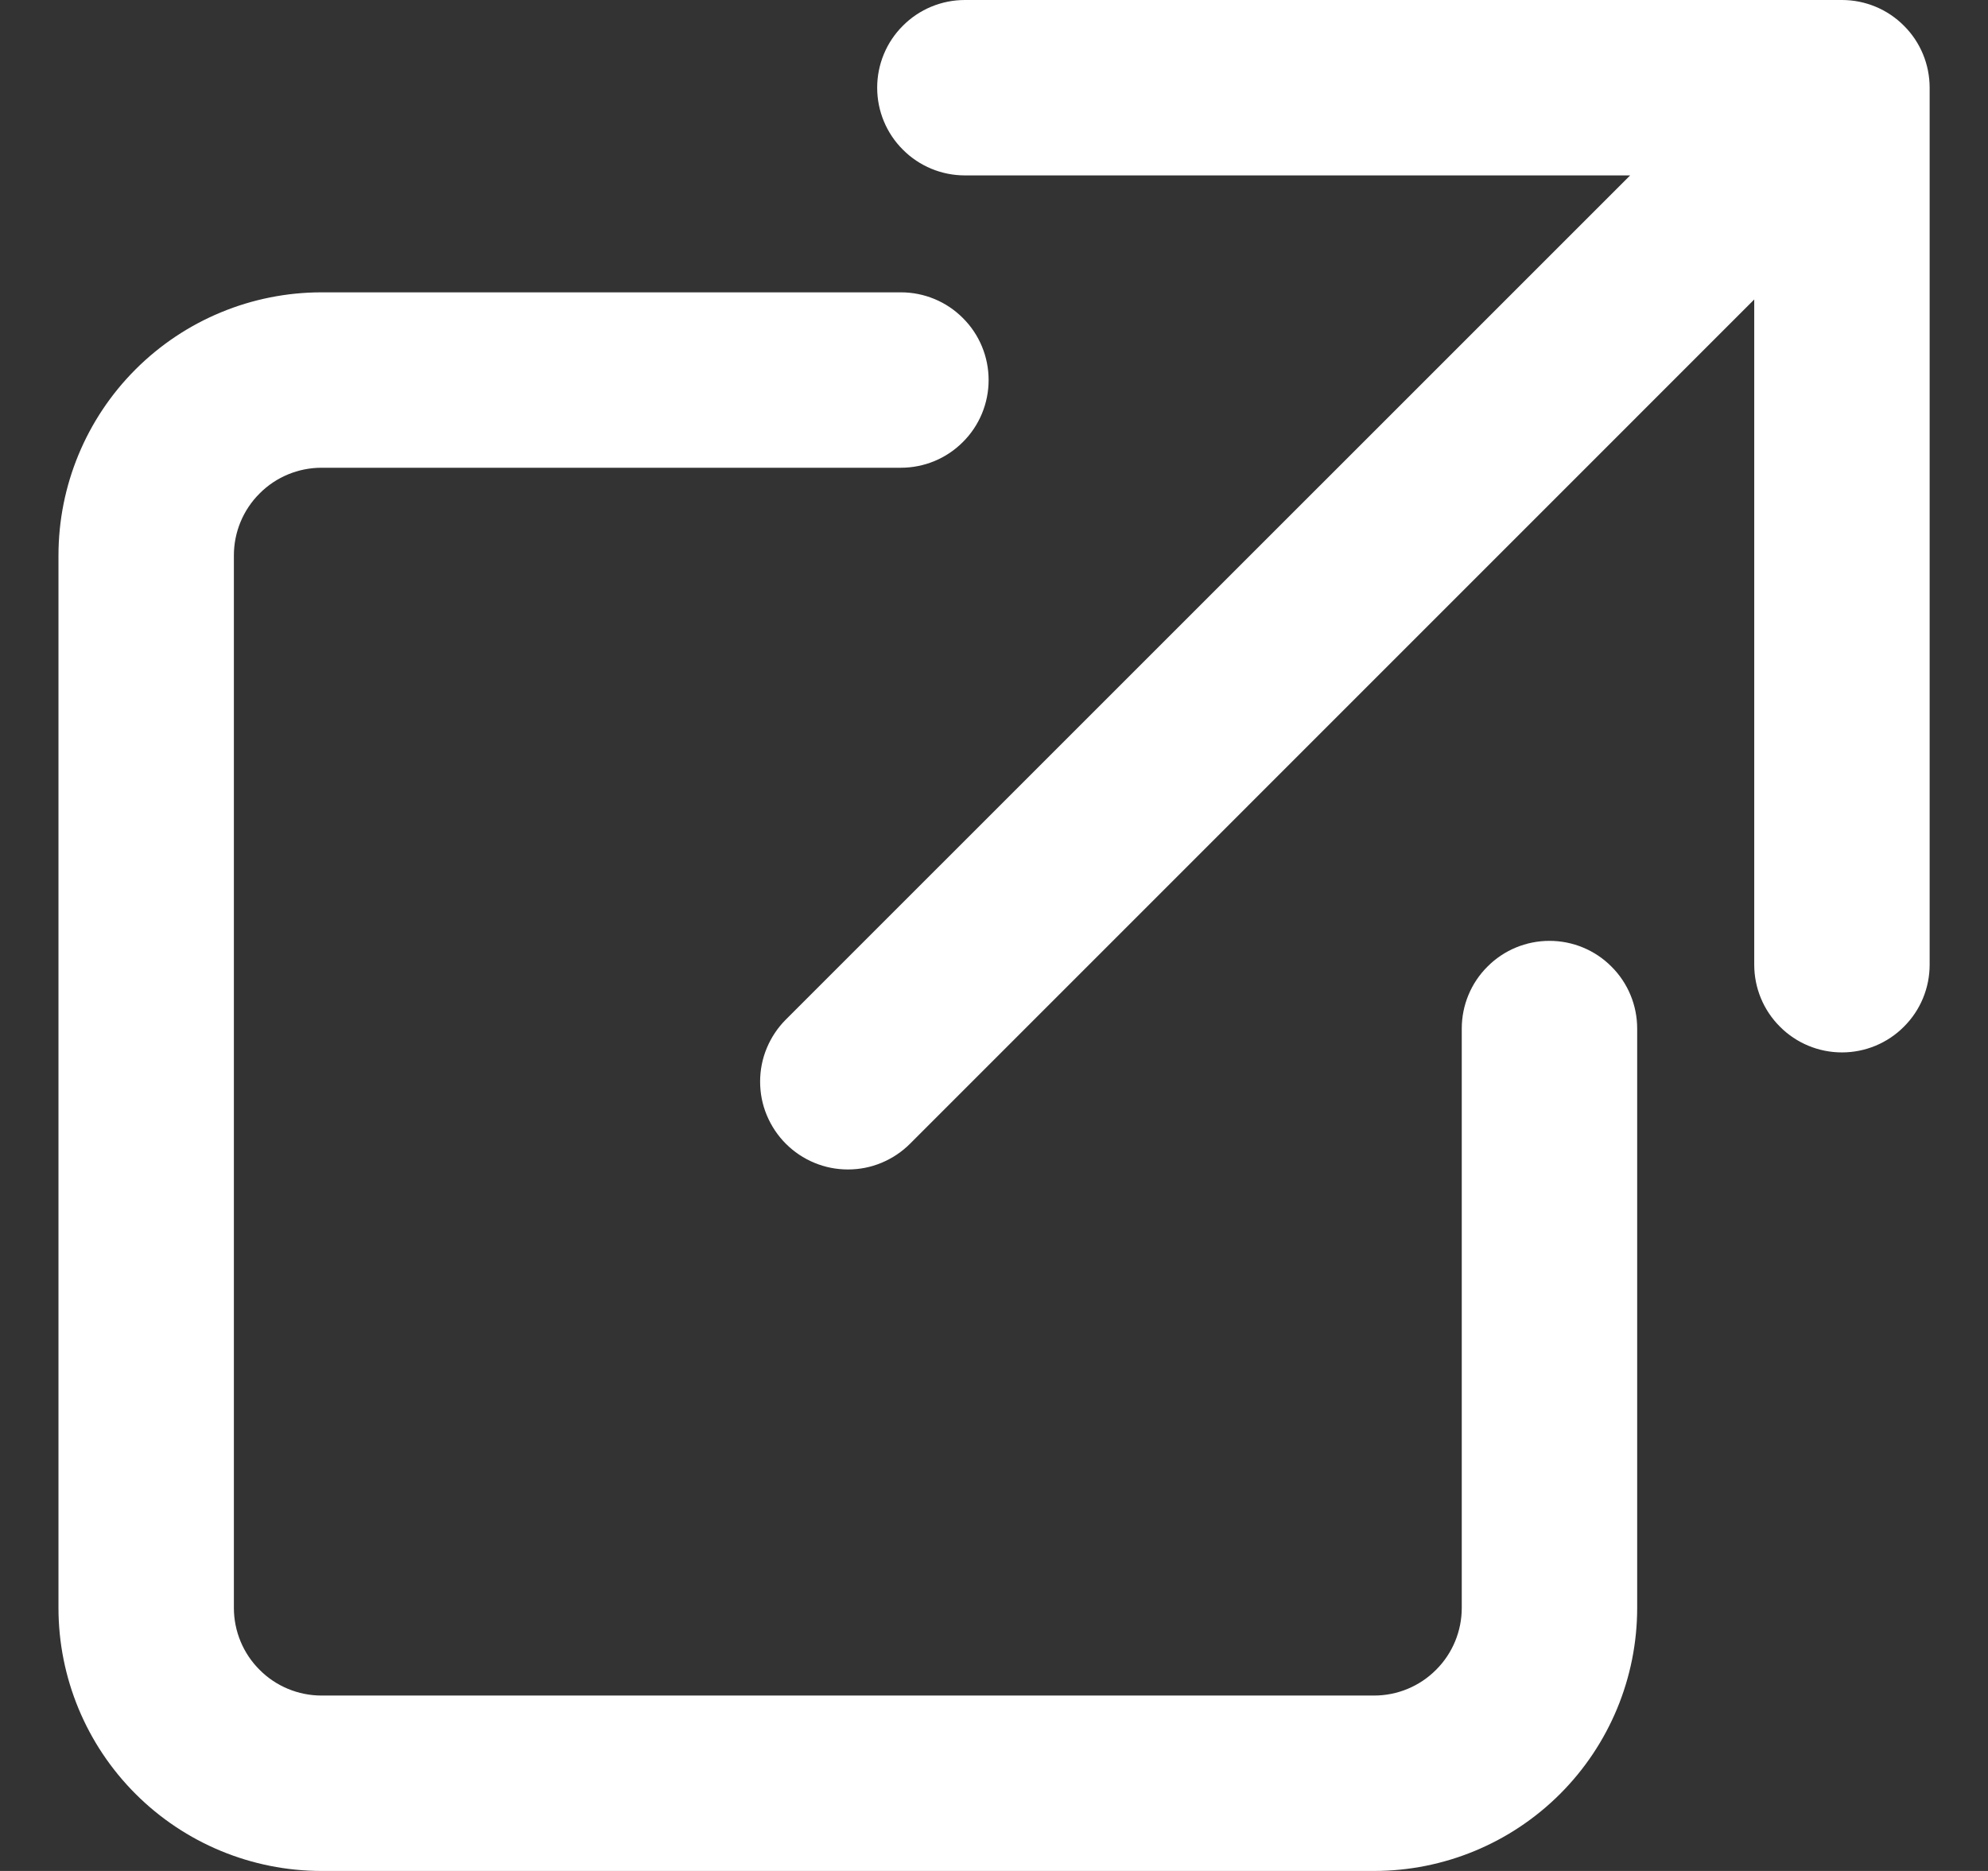 <svg width="17" height="16" viewBox="0 0 17 16" fill="none" xmlns="http://www.w3.org/2000/svg">
<rect x="0" y="0" width="17" height="16" fill="#333333" stroke="none"/>
<g clip-path="url(#clip0_3106_15971)">
<path fill-rule="evenodd" clip-rule="evenodd" d="M8.454 3.25C8.454 3.051 8.375 2.86 8.234 2.72C8.094 2.579 7.903 2.5 7.704 2.5H2.75C2.153 2.5 1.581 2.737 1.159 3.159C0.737 3.581 0.5 4.153 0.5 4.75V13.75C0.5 14.347 0.737 14.919 1.159 15.341C1.581 15.763 2.153 16 2.75 16H11.75C12.347 16 12.919 15.763 13.341 15.341C13.763 14.919 14 14.347 14 13.75V8.796C14 8.597 13.921 8.406 13.78 8.266C13.64 8.125 13.449 8.046 13.25 8.046C13.051 8.046 12.86 8.125 12.72 8.266C12.579 8.406 12.5 8.597 12.5 8.796V13.75C12.5 13.949 12.421 14.14 12.28 14.28C12.14 14.421 11.949 14.5 11.75 14.5H2.75C2.551 14.5 2.36 14.421 2.22 14.28C2.079 14.14 2 13.949 2 13.75V4.75C2 4.551 2.079 4.36 2.22 4.22C2.36 4.079 2.551 4 2.75 4H7.704C7.903 4 8.094 3.921 8.234 3.78C8.375 3.64 8.454 3.449 8.454 3.25Z" fill="white"/>
<path fill-rule="evenodd" clip-rule="evenodd" d="M16.501 0.75C16.501 0.551 16.422 0.36 16.281 0.22C16.141 0.079 15.95 0 15.751 0H8.251C8.052 0 7.861 0.079 7.721 0.22C7.58 0.36 7.501 0.551 7.501 0.75C7.501 0.949 7.58 1.14 7.721 1.28C7.861 1.421 8.052 1.5 8.251 1.5H13.94L6.72 8.719C6.65 8.789 6.595 8.872 6.557 8.963C6.519 9.054 6.5 9.151 6.5 9.25C6.5 9.349 6.519 9.446 6.557 9.537C6.595 9.628 6.65 9.711 6.72 9.781C6.79 9.851 6.872 9.906 6.964 9.944C7.055 9.982 7.152 10.001 7.251 10.001C7.35 10.001 7.447 9.982 7.538 9.944C7.629 9.906 7.712 9.851 7.782 9.781L15.001 2.561V8.25C15.001 8.449 15.08 8.64 15.221 8.78C15.361 8.921 15.552 9 15.751 9C15.95 9 16.141 8.921 16.281 8.78C16.422 8.64 16.501 8.449 16.501 8.25V0.75Z" fill="white"/>
</g>
<defs>
<clipPath id="clip0_3106_15971">
<rect width="16" height="16" fill="white" transform="translate(0.5)"/>
</clipPath>
</defs>
</svg>
